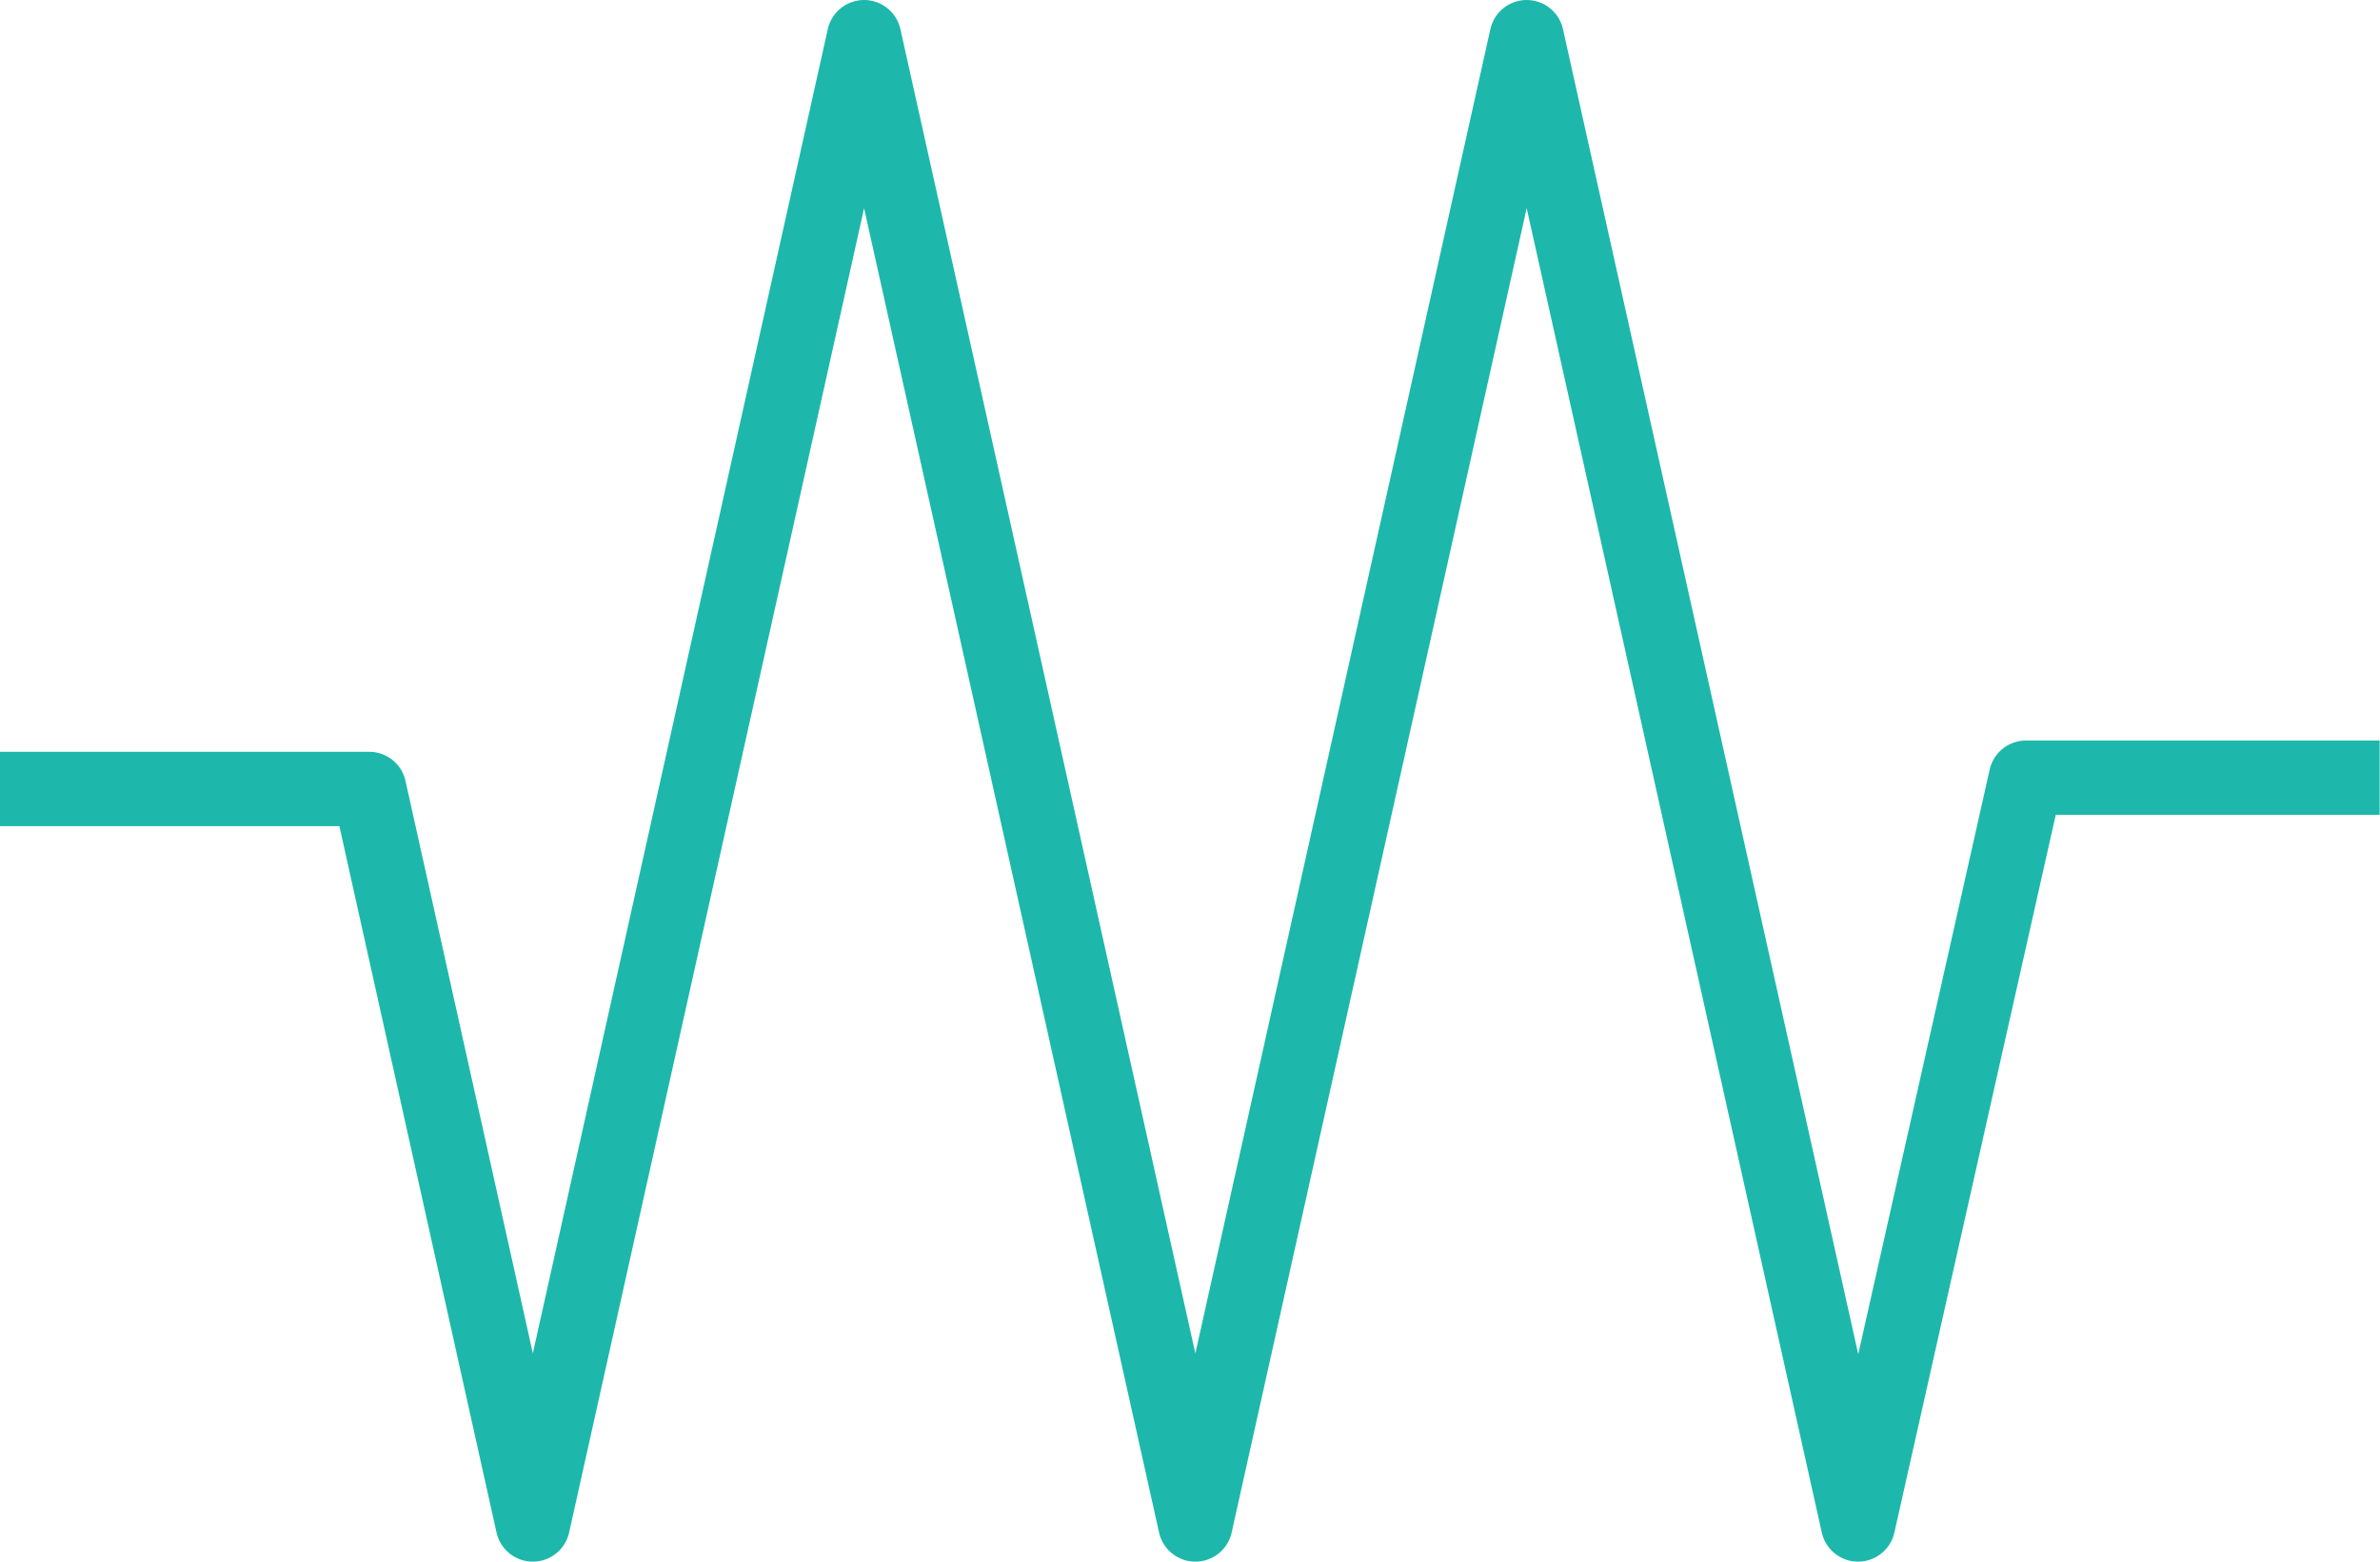<svg xmlns="http://www.w3.org/2000/svg" width="48" height="31.5" viewBox="0 0 48 31.5">
  <path id="Path_2612" data-name="Path 2612" d="M-5493.4,67.272h7.449l3.3,14.836,6.681-30,6.681,30,6.682-30,6.684,30,3.386-15.063h7.133" transform="translate(5493.397 -51.358)" fill="none" stroke="#1db8ab" stroke-linejoin="round" stroke-width="1.5"/>
</svg>
